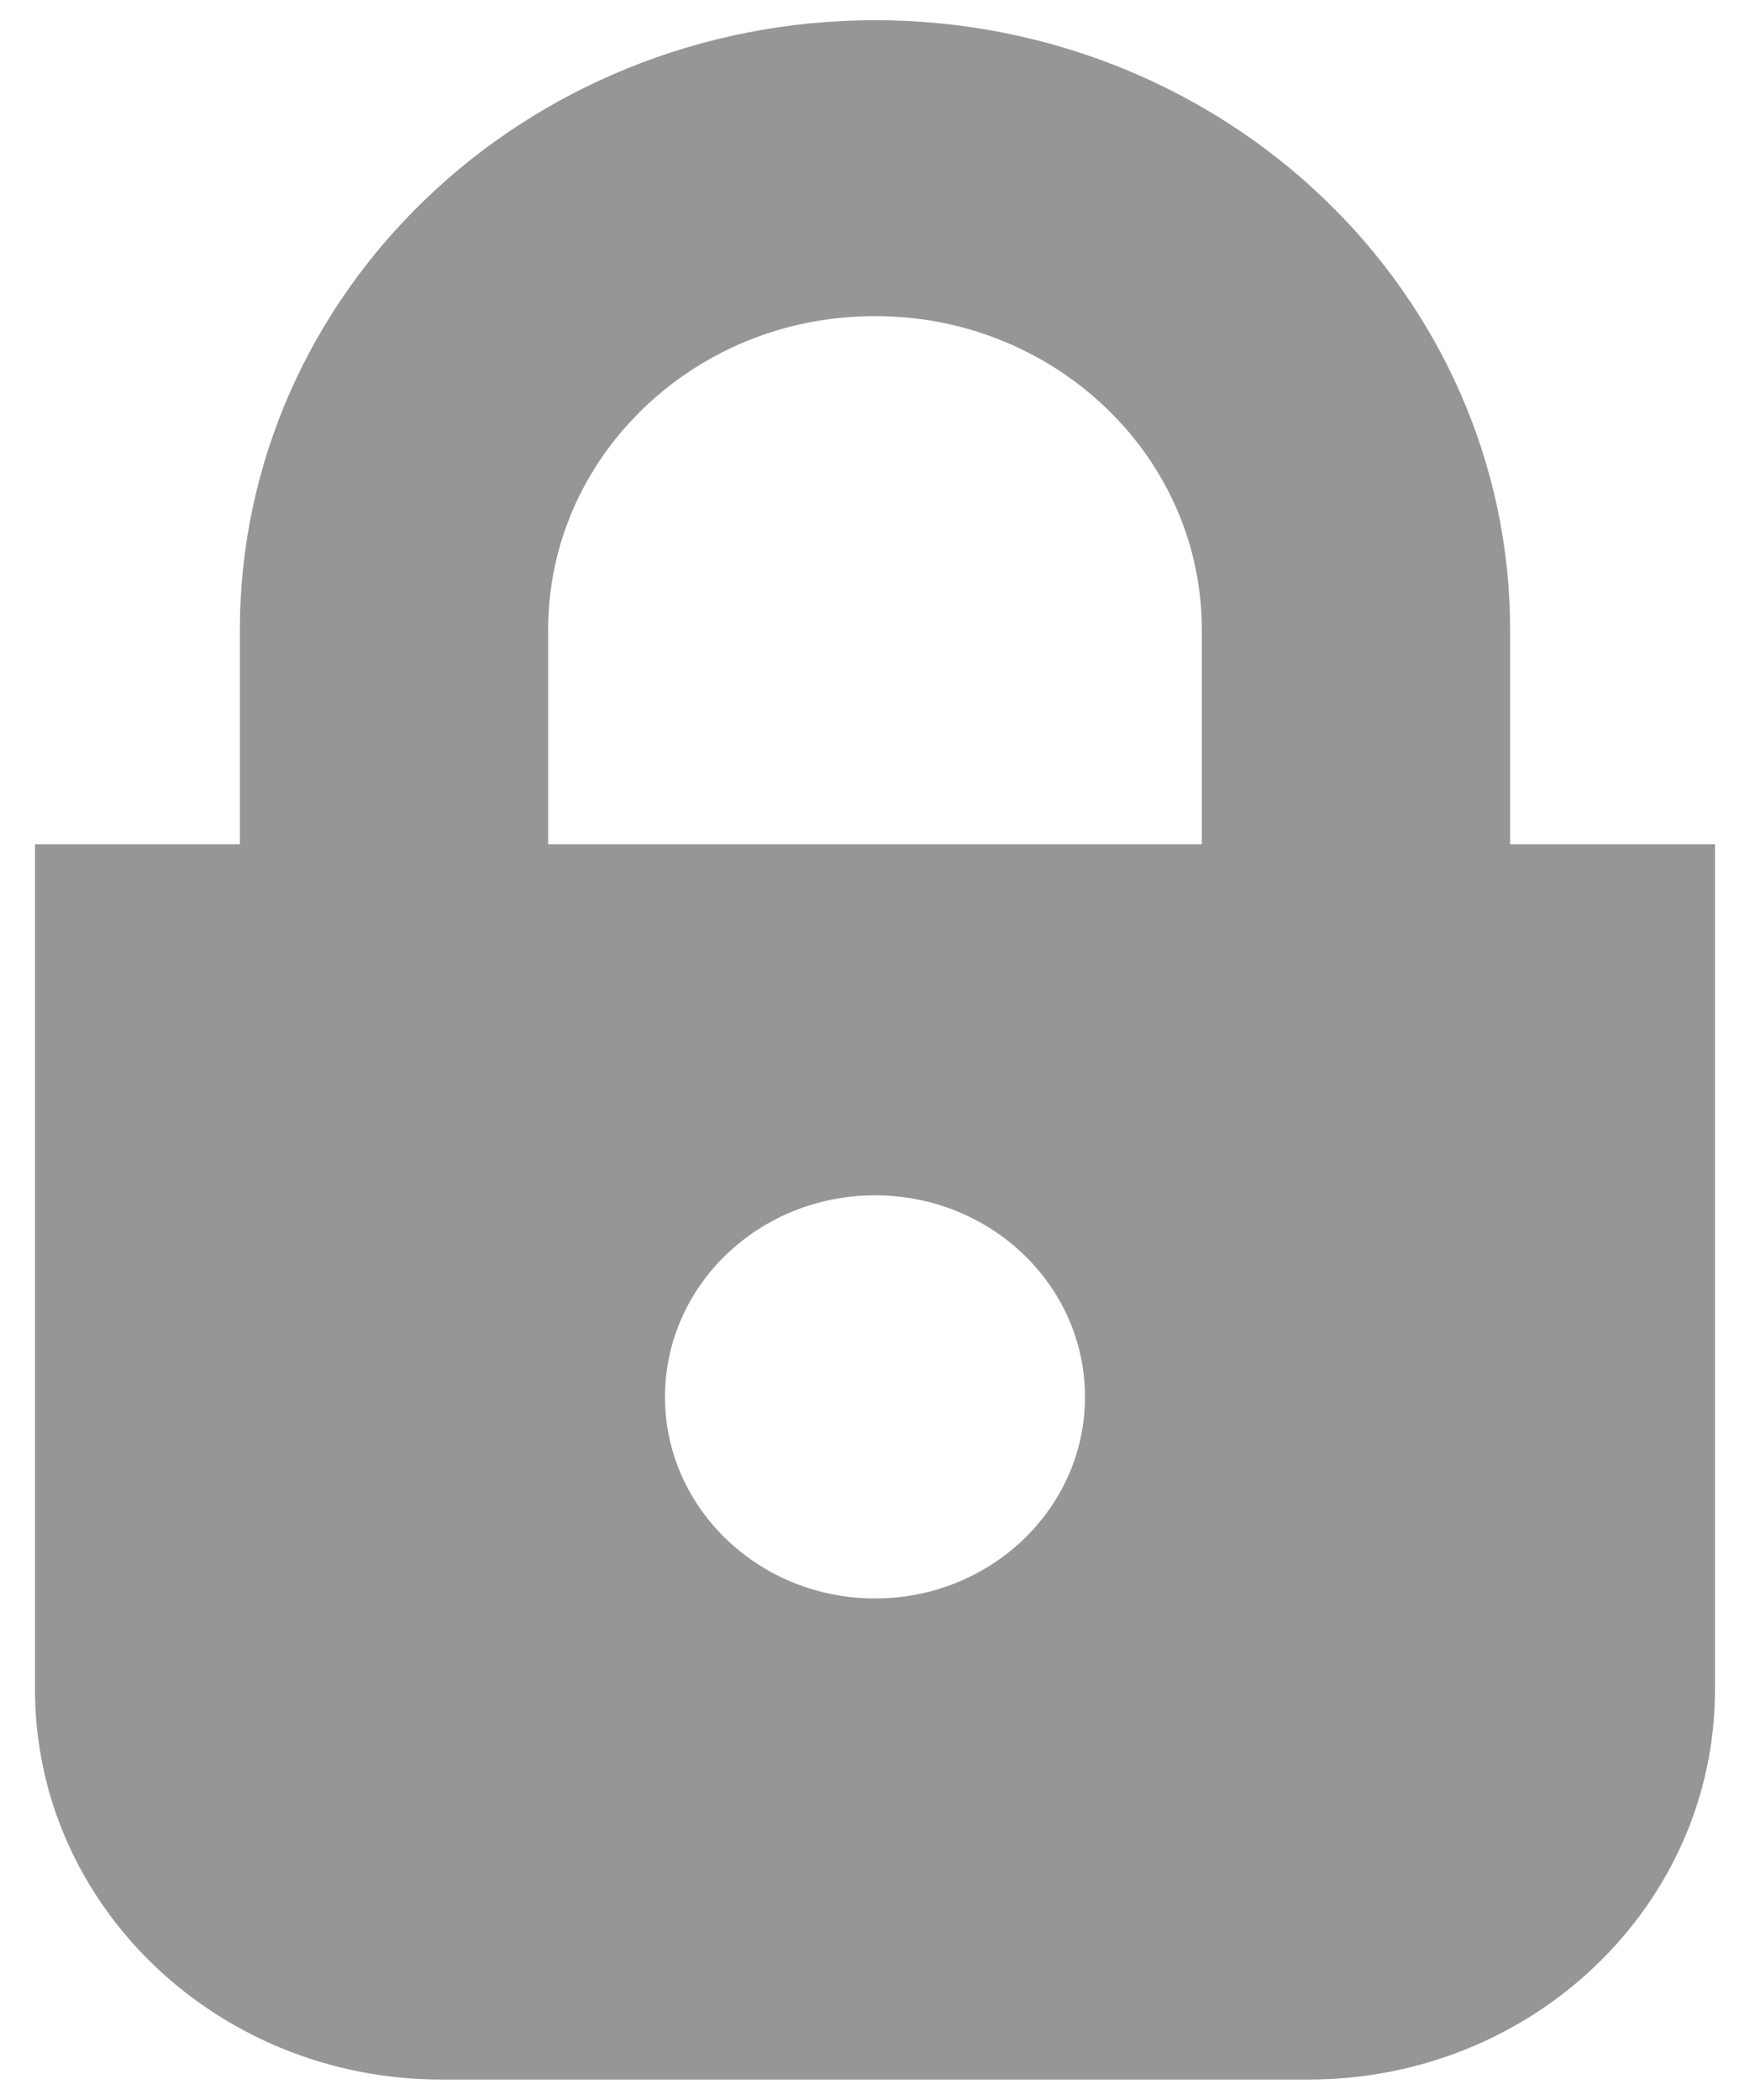 <svg width="25" height="30" viewBox="0 0 25 30" fill="none" xmlns="http://www.w3.org/2000/svg">
<path d="M21.573 12.062V8.997C21.573 6.599 20.553 4.409 18.915 2.84C17.28 1.267 14.999 0.288 12.5 0.289C10.001 0.288 7.72 1.267 6.085 2.84C4.446 4.409 3.427 6.599 3.427 8.997V12.062H0.5V24.136C0.5 27.214 3.1 29.708 6.307 29.708H18.694C21.901 29.708 24.5 27.214 24.5 24.136V12.062H21.573ZM7.831 8.997C7.831 8.372 7.962 7.788 8.197 7.253C8.55 6.451 9.144 5.763 9.89 5.279C10.639 4.795 11.524 4.517 12.5 4.516C13.15 4.516 13.759 4.64 14.316 4.867C15.152 5.205 15.869 5.777 16.373 6.492C16.876 7.21 17.167 8.06 17.169 8.997V12.062H7.831V8.997ZM12.5 22.835C10.843 22.835 9.5 21.546 9.5 19.956C9.5 18.365 10.843 17.076 12.5 17.076C14.156 17.076 15.5 18.365 15.5 19.956C15.5 21.546 14.156 22.835 12.5 22.835Z" fill="#969696"/>
</svg>
